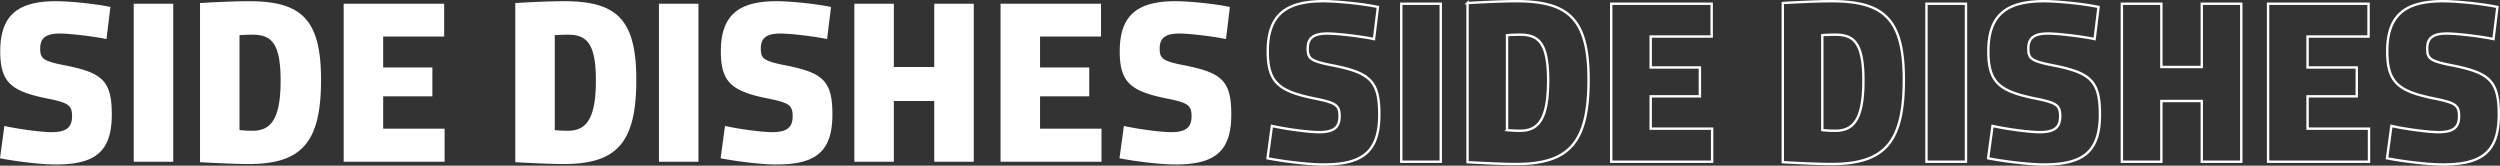 <?xml version="1.0" encoding="UTF-8"?>
<svg xmlns="http://www.w3.org/2000/svg" width="3128.159" height="207.323" viewBox="0 0 3128.159 207.323">
  <rect x="0" y="0" width="3128.159" height="207.323" fill="#333333" stroke="none"/>
  <g id="Beilage_EN" transform="translate(0 1.5)">
    <path id="dishes" d="M149.124-58.956c0-43.639-12.427-52.887-62.713-62.424C63-126.293,59.534-129.472,59.534-141.61c0-13.005,6.936-18.785,24.565-18.785,12.138,0,42.194,3.468,58.378,6.936l4.913-40.171c-19.074-4.046-51.442-7.225-67.915-7.225-46.24,0-69.938,16.184-69.938,62.713,0,40.171,14.739,50.575,62.713,59.823,22.542,4.913,27.166,7.8,27.166,21.386,0,14.739-8.092,19.941-25.721,19.941-13.005,0-42.772-4.046-58.956-7.8L9.248-4.335c18.5,3.757,51.153,7.8,69.36,7.8C126.582,3.468,149.124-10.982,149.124-58.956ZM226,0V-197.676H176.579V0Zm33.524-198.543V.578c20.23,1.156,45.373,2.312,60.69,2.312,67.337,0,90.746-27.744,90.746-105.485,0-75.718-24.565-98.26-90.457-98.26C301.138-200.855,274.261-199.41,259.522-198.543Zm49.419,158.95V-158.372c3.468-.289,11.271-.578,16.184-.578,23.12,0,35.258,9.826,35.258,57.222,0,49.419-12.716,63-35.258,63A144.011,144.011,0,0,1,308.941-39.593ZM439.28,0H565.573V-41.327H488.7v-40.46h61.557v-36.125H488.7v-38.726h76.3v-41.038H439.28ZM654.007-198.543V.578C674.237,1.734,699.38,2.89,714.7,2.89c67.337,0,90.746-27.744,90.746-105.485,0-75.718-24.565-98.26-90.457-98.26C695.623-200.855,668.746-199.41,654.007-198.543Zm49.419,158.95V-158.372c3.468-.289,11.271-.578,16.184-.578,23.12,0,35.258,9.826,35.258,57.222,0,49.419-12.716,63-35.258,63A144.01,144.01,0,0,1,703.426-39.593ZM883.184,0V-197.676H833.765V0ZM1050.8-58.956c0-43.639-12.427-52.887-62.713-62.424-23.409-4.913-26.877-8.092-26.877-20.23,0-13.005,6.936-18.785,24.565-18.785,12.138,0,42.194,3.468,58.378,6.936l4.913-40.171c-19.074-4.046-51.442-7.225-67.915-7.225-46.24,0-69.938,16.184-69.938,62.713,0,40.171,14.739,50.575,62.713,59.823,22.542,4.913,27.166,7.8,27.166,21.386,0,14.739-8.092,19.941-25.721,19.941-13.005,0-42.772-4.046-58.956-7.8l-5.491,40.46c18.5,3.757,51.153,7.8,69.36,7.8C1028.262,3.468,1050.8-10.982,1050.8-58.956Zm127.449-17.051V0h49.419V-197.676h-49.419v79.186h-50.575v-79.186h-49.419V0h49.419V-76.007ZM1261.2,0h126.293V-41.327h-76.874v-40.46h61.557v-36.125h-61.557v-38.726h76.3v-41.038H1261.2Zm288.711-58.956c0-43.639-12.427-52.887-62.713-62.424-23.409-4.913-26.877-8.092-26.877-20.23,0-13.005,6.936-18.785,24.565-18.785,12.138,0,42.194,3.468,58.378,6.936l4.913-40.171c-19.074-4.046-51.442-7.225-67.915-7.225-46.24,0-69.938,16.184-69.938,62.713,0,40.171,14.739,50.575,62.713,59.823,22.542,4.913,27.166,7.8,27.166,21.386,0,14.739-8.092,19.941-25.721,19.941-13.005,0-42.772-4.046-58.956-7.8l-5.491,40.46c18.5,3.757,51.153,7.8,69.36,7.8C1527.365,3.468,1549.907-10.982,1549.907-58.956Z" transform="translate(1576.752 200.855)" fill="none" stroke="#fff" stroke-width="3"></path>
    <path id="Side" d="M149.124,239.044c0-43.639-12.427-52.887-62.713-62.424C63,171.707,59.534,168.528,59.534,156.39c0-13.005,6.936-18.785,24.565-18.785,12.138,0,42.194,3.468,58.378,6.936l4.913-40.171c-19.074-4.046-51.442-7.225-67.915-7.225-46.24,0-69.938,16.184-69.938,62.713,0,40.171,14.739,50.575,62.713,59.823,22.542,4.913,27.166,7.8,27.166,21.386,0,14.739-8.092,19.941-25.721,19.941-13.005,0-42.772-4.046-58.956-7.8l-5.491,40.46c18.5,3.757,51.153,7.8,69.36,7.8C126.582,301.468,149.124,287.018,149.124,239.044ZM226,298V100.324H176.579V298ZM259.522,99.457V298.578c20.23,1.156,45.373,2.312,60.69,2.312,67.337,0,90.746-27.744,90.746-105.485,0-75.718-24.565-98.26-90.457-98.26C301.138,97.145,274.261,98.59,259.522,99.457Zm49.419,158.95V139.628c3.468-.289,11.271-.578,16.184-.578,23.12,0,35.258,9.826,35.258,57.222,0,49.419-12.716,63-35.258,63A144.016,144.016,0,0,1,308.941,258.407ZM439.28,298H565.573V256.673H488.7v-40.46h61.557V180.088H488.7V141.362h76.3V100.324H439.28ZM654.007,99.457V298.578c20.23,1.156,45.373,2.312,60.69,2.312,67.337,0,90.746-27.744,90.746-105.485,0-75.718-24.565-98.26-90.457-98.26C695.623,97.145,668.746,98.59,654.007,99.457Zm49.419,158.95V139.628c3.468-.289,11.271-.578,16.184-.578,23.12,0,35.258,9.826,35.258,57.222,0,49.419-12.716,63-35.258,63A144.016,144.016,0,0,1,703.426,258.407ZM883.184,298V100.324H833.765V298Zm167.62-58.956c0-43.639-12.427-52.887-62.713-62.424-23.409-4.913-26.877-8.092-26.877-20.23,0-13.005,6.936-18.785,24.565-18.785,12.138,0,42.194,3.468,58.378,6.936l4.913-40.171c-19.074-4.046-51.442-7.225-67.915-7.225-46.24,0-69.938,16.184-69.938,62.713,0,40.171,14.739,50.575,62.713,59.823,22.542,4.913,27.166,7.8,27.166,21.386,0,14.739-8.092,19.941-25.721,19.941-13.005,0-42.772-4.046-58.956-7.8l-5.491,40.46c18.5,3.757,51.153,7.8,69.36,7.8C1028.262,301.468,1050.8,287.018,1050.8,239.044Zm127.449-17.051V298h49.419V100.324h-49.419V179.51h-50.575V100.324h-49.419V298h49.419V221.993ZM1261.2,298h126.293V256.673h-76.874v-40.46h61.557V180.088h-61.557V141.362h76.3V100.324H1261.2Zm288.711-58.956c0-43.639-12.427-52.887-62.713-62.424-23.409-4.913-26.877-8.092-26.877-20.23,0-13.005,6.936-18.785,24.565-18.785,12.138,0,42.194,3.468,58.378,6.936l4.913-40.171c-19.074-4.046-51.442-7.225-67.915-7.225-46.24,0-69.938,16.184-69.938,62.713,0,40.171,14.739,50.575,62.713,59.823,22.542,4.913,27.166,7.8,27.166,21.386,0,14.739-8.092,19.941-25.721,19.941-13.005,0-42.772-4.046-58.956-7.8l-5.491,40.46c18.5,3.757,51.153,7.8,69.36,7.8C1527.365,301.468,1549.907,287.018,1549.907,239.044Z" transform="translate(-9.248 -97.145)" fill="#fff"></path>
  </g>
</svg>
